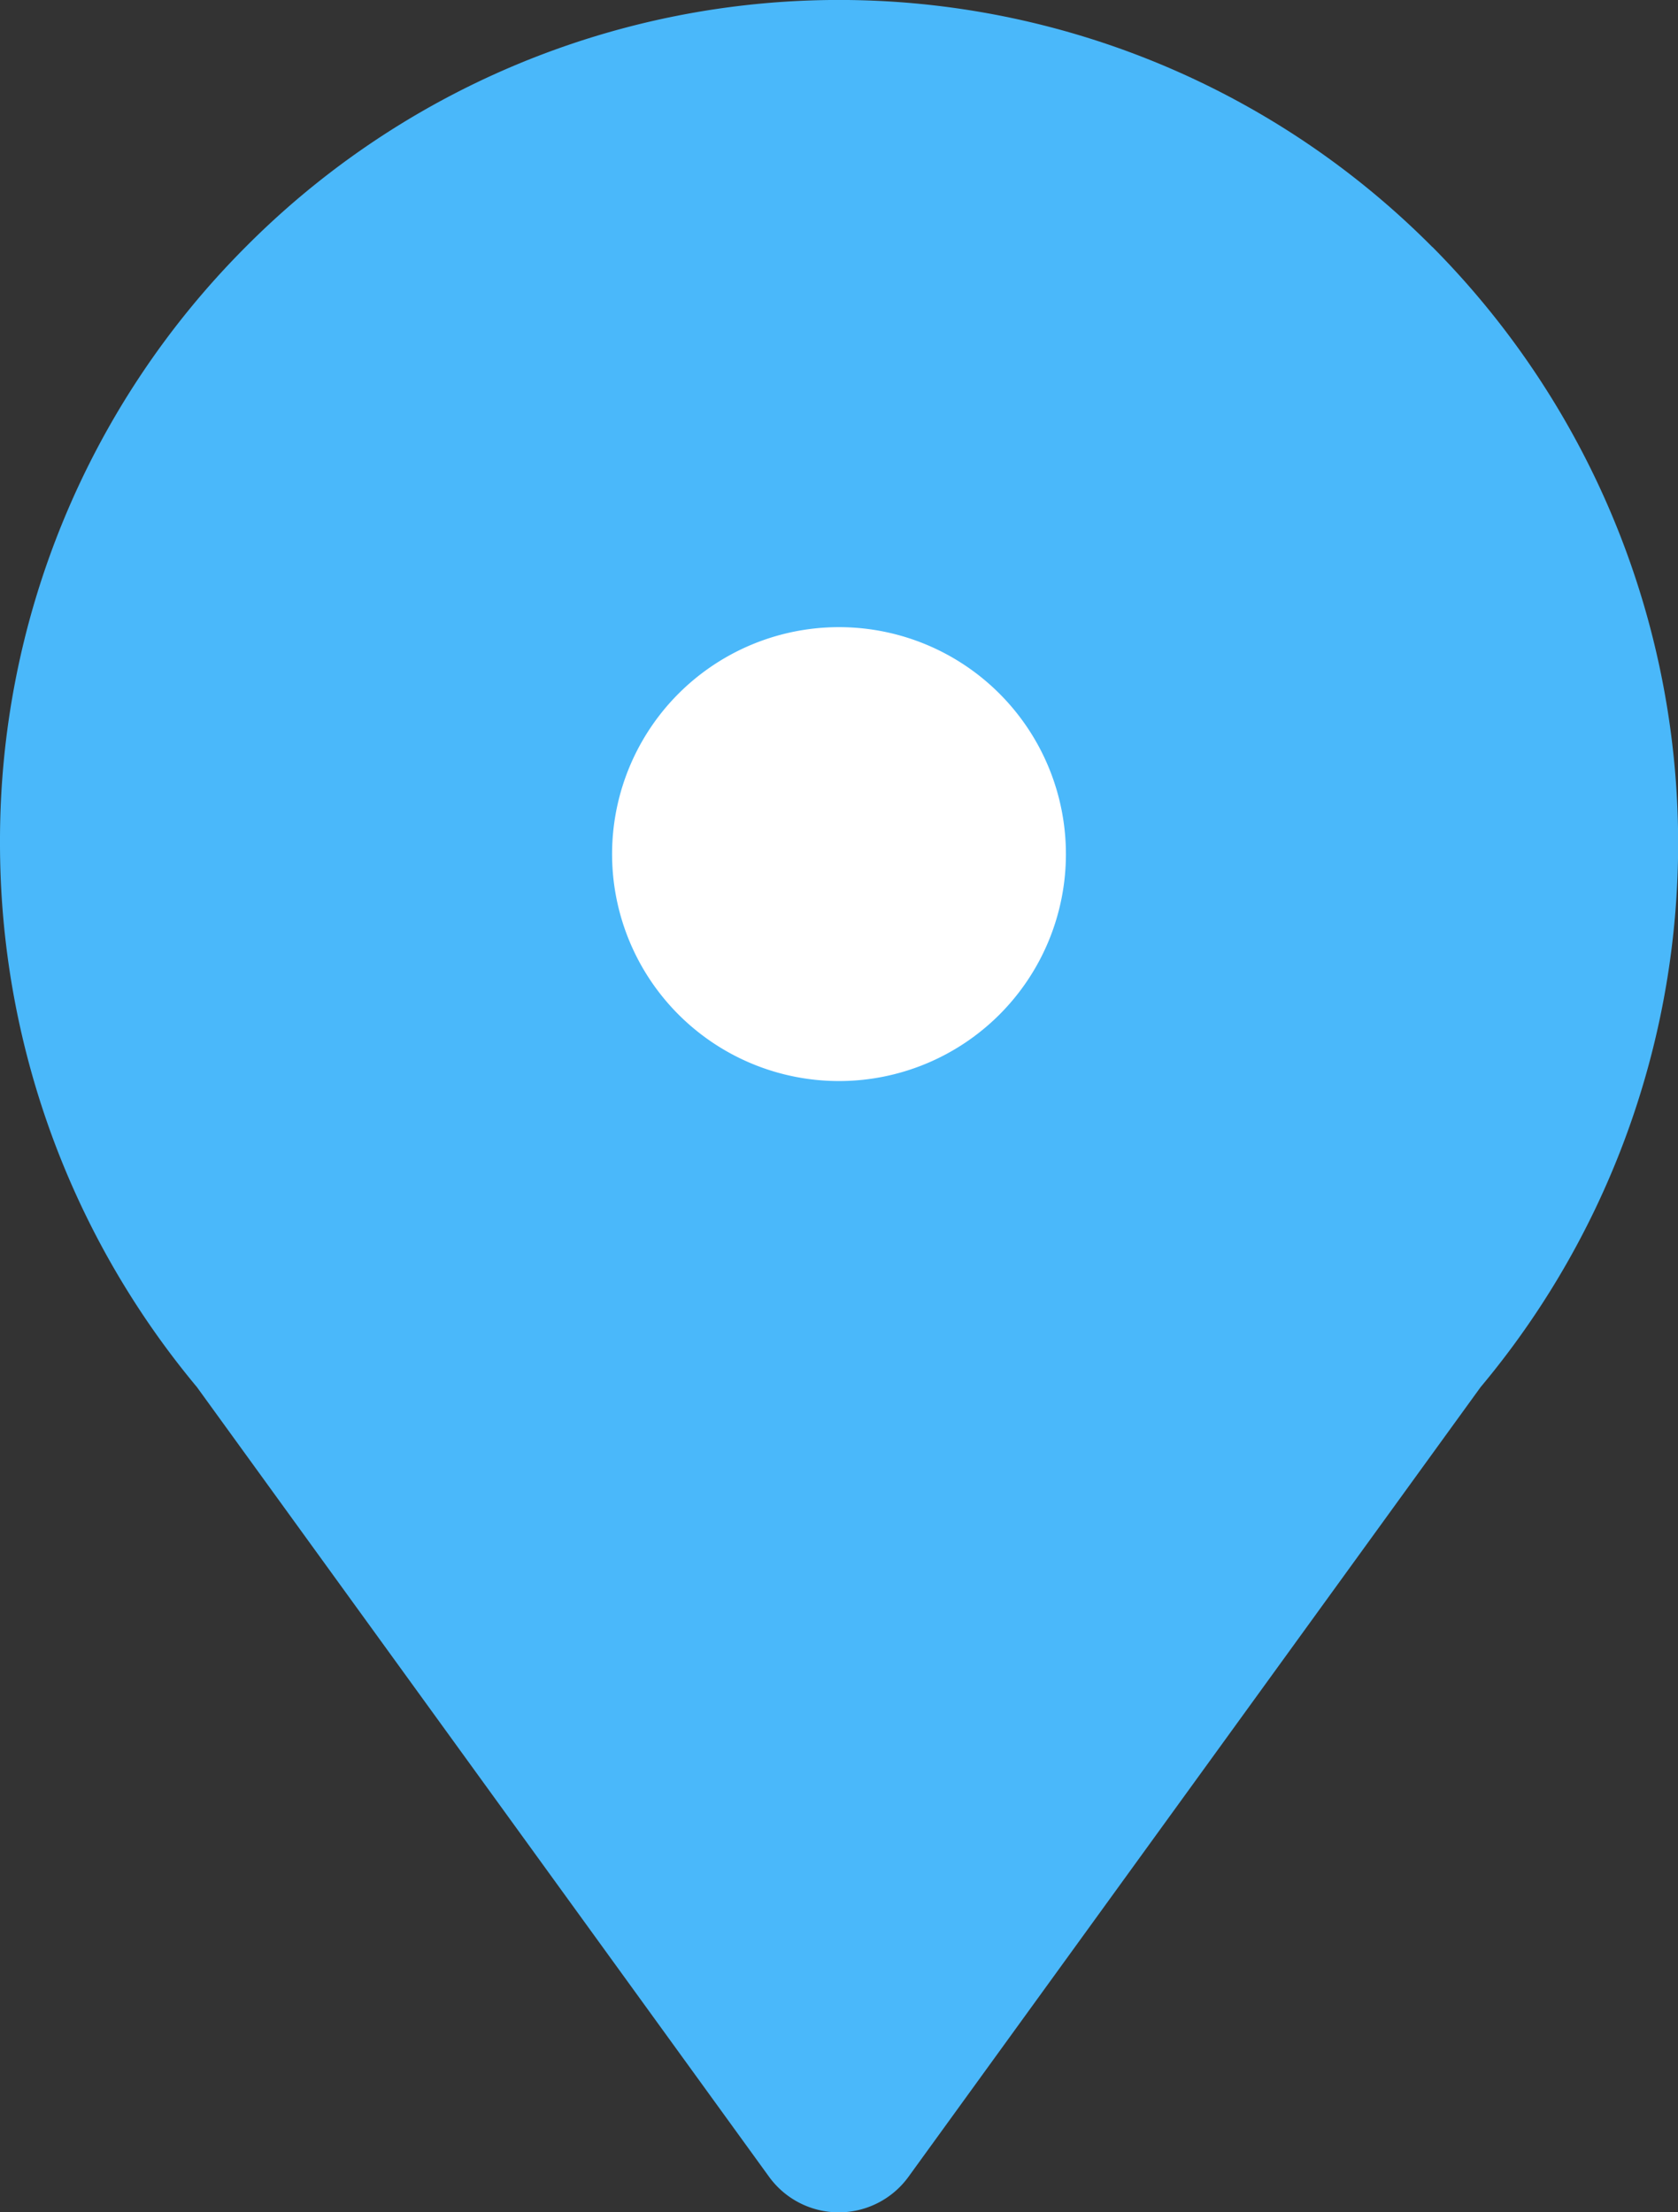 <svg id="location" xmlns="http://www.w3.org/2000/svg" width="22" height="29" viewBox="0 0 22 29">
  <rect x="0" y="0" width="22" height="29" fill="#333333" stroke="none"/>
  <path id="路径_55882" data-name="路径 55882" d="M239.779,133.738a10.963,10.963,0,0,0-15.559,0A11.012,11.012,0,0,0,221,141.56a11.128,11.128,0,0,0,2.582,7.123l7.5,10.35a1.129,1.129,0,0,0,1.83,0l7.5-10.35a11.1,11.1,0,0,0-.631-14.945Z" transform="translate(-221 -130.5)" fill="#4ab8fa"/>
  <path id="路径_55883" data-name="路径 55883" d="M436.975,349.975m-2.975,0A2.975,2.975,0,1,0,436.975,347,2.975,2.975,0,0,0,434,349.975Z" transform="translate(-425.975 -338.779)" fill="#fff"/>
</svg>
